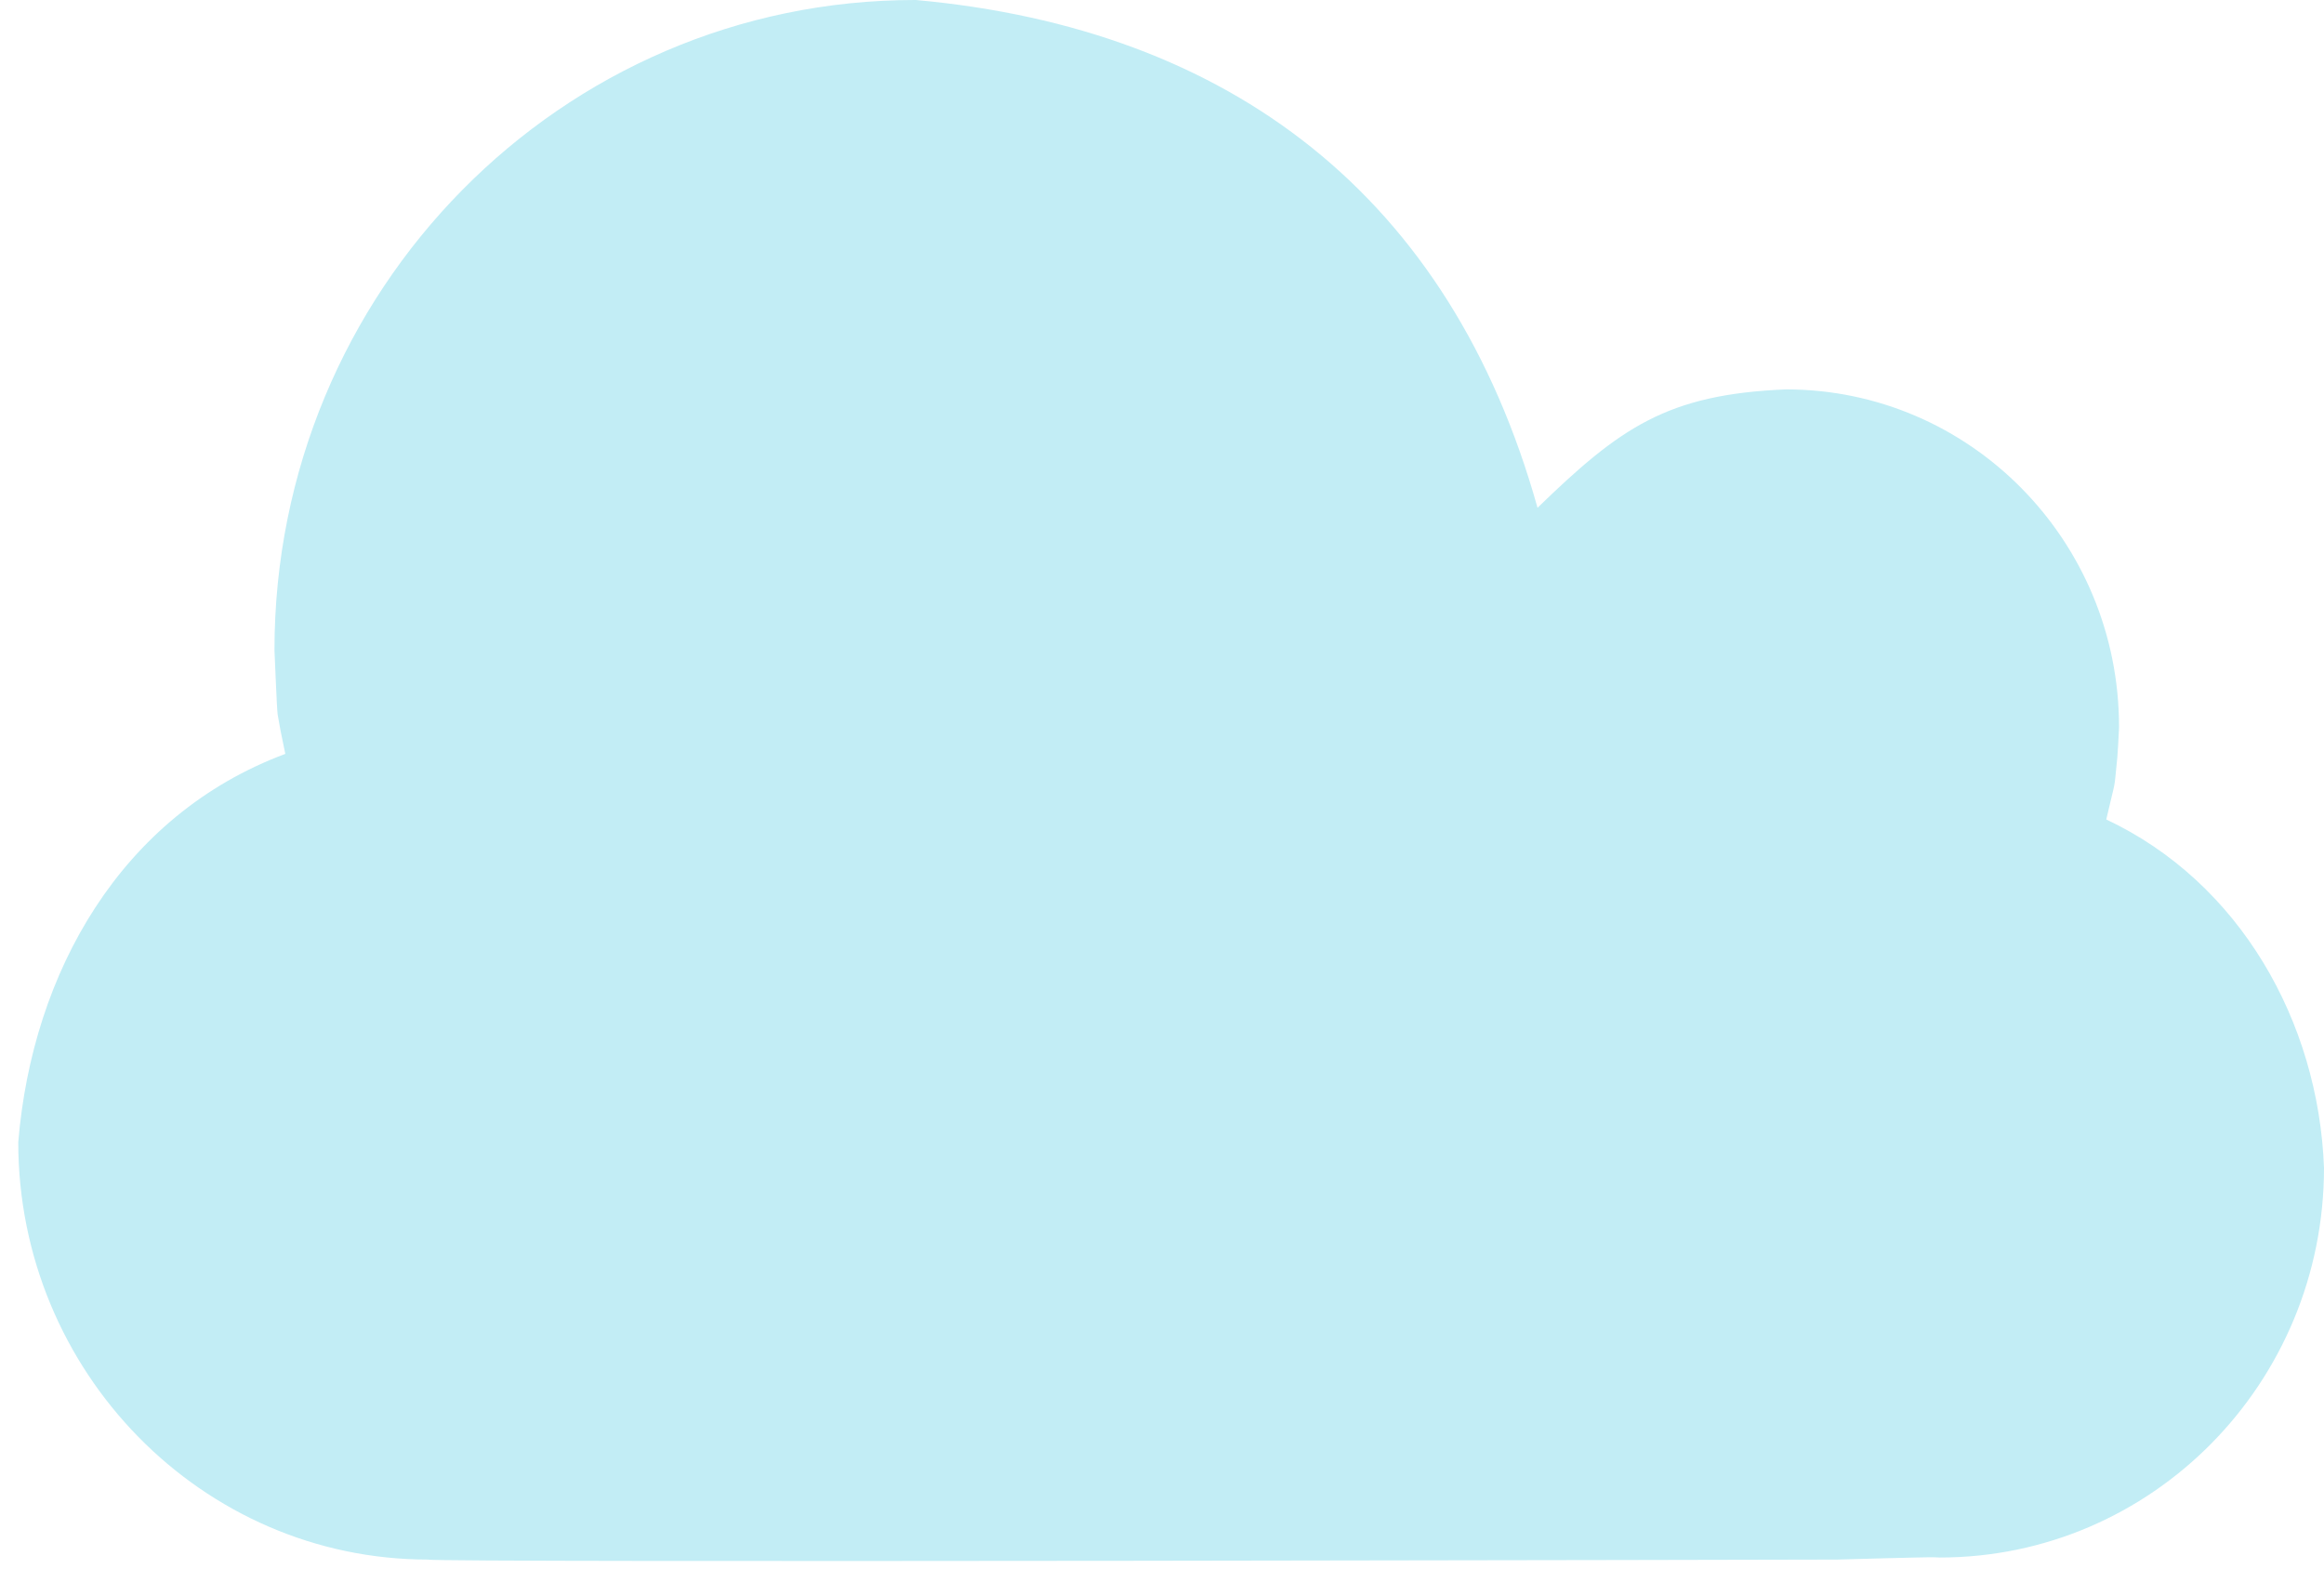 <?xml version="1.0" encoding="UTF-8"?>
<svg width="77px" height="52px" viewBox="0 0 77 52" version="1.1" xmlns="http://www.w3.org/2000/svg" xmlns:xlink="http://www.w3.org/1999/xlink">
    <!-- Generator: sketchtool 41.2 (35397) - http://www.bohemiancoding.com/sketch -->
    <title>4A65AFCF-6858-4E01-A57B-FF3F2C58F9F4</title>
    <desc>Created with sketchtool.</desc>
    <defs></defs>
    <g id="Question-4" stroke="none" stroke-width="1" fill="none" fill-rule="evenodd">
        <g id="NTI_NTQ4_r1_v1a_start" transform="translate(-13, -213)" fill="#C2EDF5">
            <g id="sky" transform="translate(13, 56)">
                <g id="lilcloud2" transform="translate(38.5, 183) scale(-1, 1) translate(-38.5, -183) translate(0, 157)">
                    <path d="M46.686,0 C58.406,0 67.907,9.628 67.906,21.547 C67.885,21.978 67.83,23.435 67.801,23.675 C67.675,24.388 67.756,23.951 67.547,24.981 C72.994,27.013 75.931,32.223 76.395,37.847 C76.395,45.448 70.312,51.678 62.814,51.678 C62.814,51.786 16.128,51.678 16.128,51.678 C16.128,51.678 13.188,51.593 12.913,51.602 C12.846,51.605 12.846,51.605 12.733,51.61 C5.701,51.61 0,45.833 0,38.696 C0.182,33.85 2.791,29.235 7.214,27.154 C6.871,25.661 6.977,26.348 6.848,25.1 C6.828,24.841 6.818,24.647 6.794,24.178 C6.793,24.153 6.793,24.153 6.791,24.085 C6.791,17.909 11.731,12.903 17.826,12.903 C21.775,13.065 23.327,14.177 26.058,16.826 C28.945,6.511 36.221,0.95 46.644,0.001 L46.686,0 Z" id="Shape"></path>
                </g>
            </g>
        </g>
    </g>
</svg>